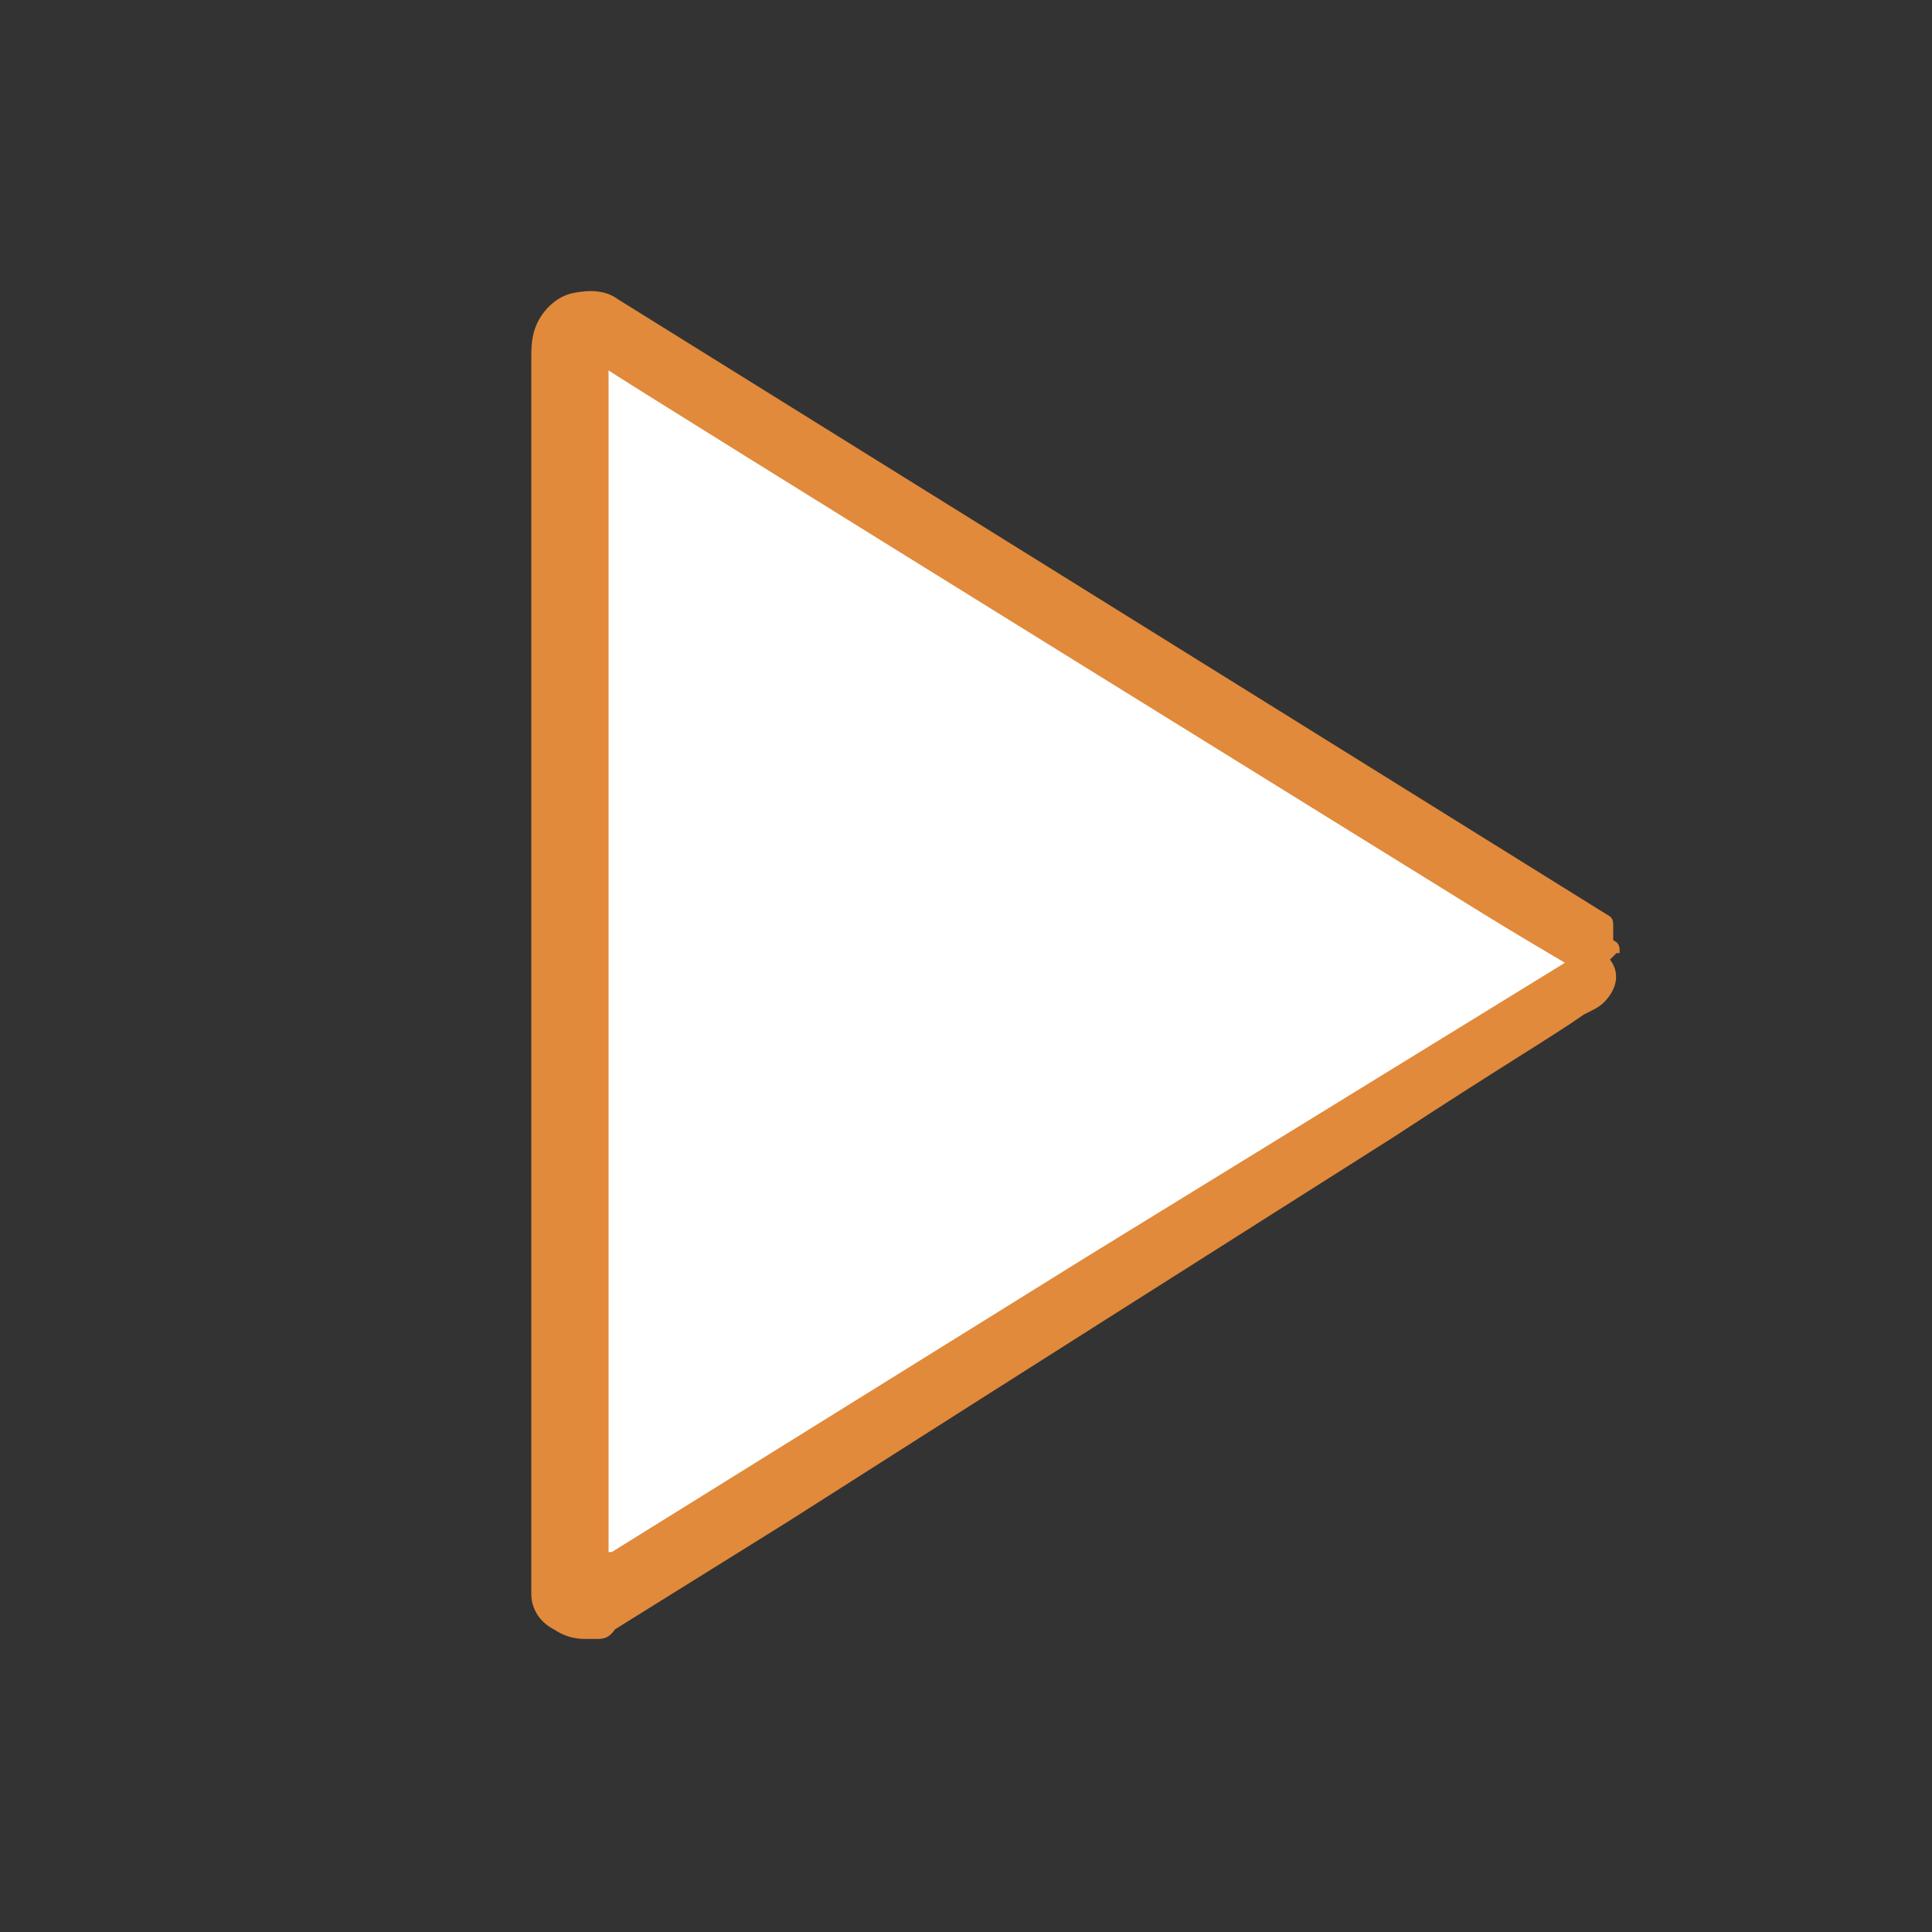 <?xml version="1.0" encoding="UTF-8"?>
<svg xmlns="http://www.w3.org/2000/svg" version="1.1" viewBox="0 0 60 60">
  <rect x="0" y="0" width="60" height="60" fill="#333333" stroke="none"/>
  <defs>
    <style>
      .cls-1 {
        fill: none;
      }

      .cls-2 {
        fill: #e18a3b;
      }

      .cls-3 {
        fill: #fff;
      }
    </style>
  </defs>
  <!-- Generator: Adobe Illustrator 28.7.7, SVG Export Plug-In . SVG Version: 1.2.0 Build 194)  -->
  <g>
    <g id="_圖層_1">
      <rect class="cls-1" width="60" height="60"/>
      <g>
        <path class="cls-3" d="M49.4,29.5L18.6,10.3c-.4-.3-.9,0-.9.5v38.4c0,.5.5.8.9.5l30.8-19.2c.4-.2.4-.8,0-1Z"/>
        <path class="cls-2" d="M50.3,29.6c0-.2,0-.3-.2-.4v-.4c0-.2,0-.3-.2-.4L19.2,9.3c-.4-.3-.9-.3-1.4-.2s-.9.5-1.1.9-.2.8-.2,1.1v38.4c0,.5.3.9.7,1.1.3.2.6.3,1,.3s.2,0,.3,0c.2,0,.4,0,.6-.3l5.3-3.3c8-5.1,13.7-8.7,18.9-12,3.2-2.1,4.9-3.1,5.9-3.8,0,0,0,0,.2-.1.2-.1.4-.2.6-.5.2-.3.3-.7,0-1.1l.2-.2ZM18.9,48.2h0V11.5c-.1,0,27.2,16.9,27.2,16.9,1.3.8,2,1.2,2.5,1.5l-14.8,9.1-14.8,9.2h-.1Z"/>
      </g>
    </g>
  </g>
</svg>